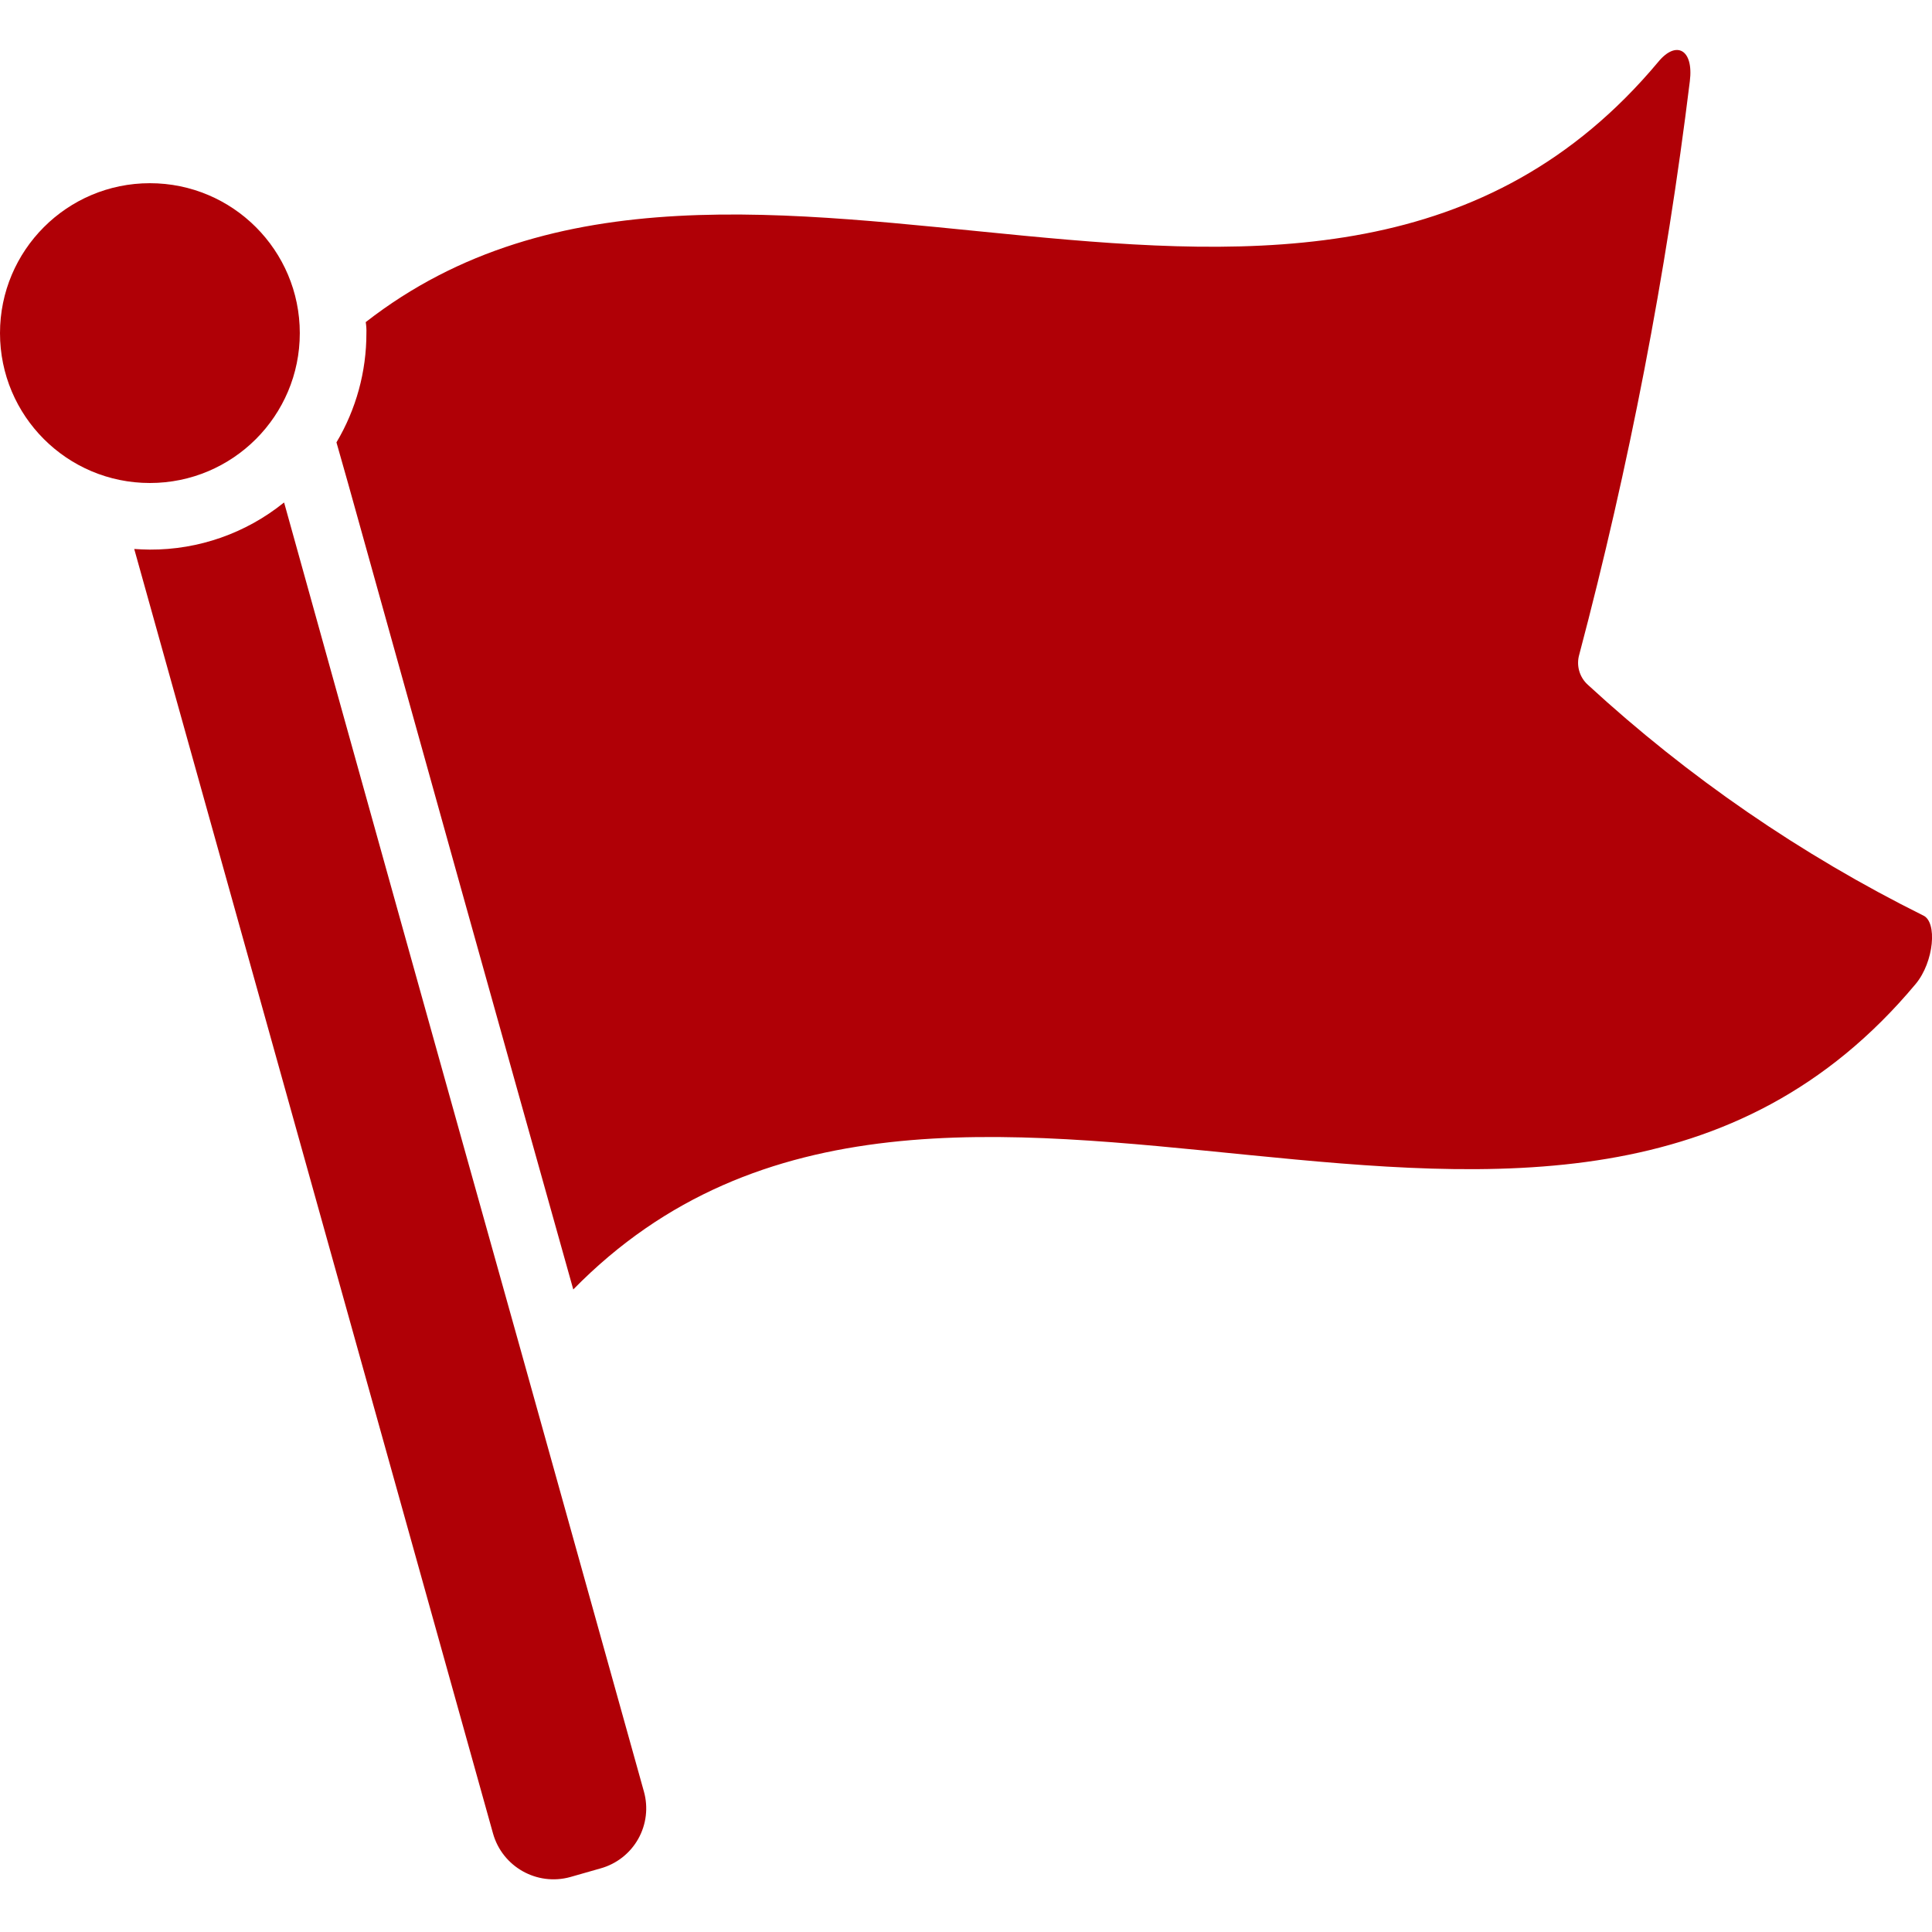 <?xml version="1.0" encoding="UTF-8"?>
<svg xmlns="http://www.w3.org/2000/svg" width="40" height="40" viewBox="0 0 40 40" fill="none">
  <g clip-path="url(#clip0_70_1551)">
    <path d="M10.786 27.972C9.145 22.117 7.51 16.262 5.883 10.407H5.876C5.091 11.04 4.112 11.383 3.103 11.379C2.993 11.379 2.883 11.372 2.779 11.366L10.207 37.959C10.4 38.649 11.116 39.053 11.807 38.862L12.434 38.683C12.765 38.591 13.046 38.371 13.214 38.072C13.382 37.773 13.424 37.42 13.331 37.09L10.786 27.972Z" fill="#B00006"></path>
    <path d="M39.814 18.952C37.288 17.696 34.952 16.089 32.876 14.179C32.701 14.022 32.631 13.778 32.697 13.552C33.729 9.652 34.494 5.687 34.986 1.683C35.069 1.021 34.703 0.828 34.331 1.283C27.269 9.724 15.31 0.641 7.572 6.669C7.584 6.744 7.589 6.82 7.586 6.897C7.587 7.693 7.373 8.474 6.966 9.159L7.214 10.034C8.759 15.586 10.31 21.14 11.869 26.697C19.538 18.869 32.276 29.214 39.662 20.372C40.041 19.917 40.117 19.083 39.814 18.952Z" fill="#B00006"></path>
    <path d="M3.103 10C4.817 10 6.207 8.611 6.207 6.897C6.207 5.183 4.817 3.793 3.103 3.793C1.389 3.793 0 5.183 0 6.897C0 8.611 1.389 10 3.103 10Z" fill="#B00006"></path>
  </g>
  <defs>
    <clipPath id="clip0_70_1551">
      <rect width="40" height="40" fill="white"></rect>
    </clipPath>
  </defs>
</svg>
